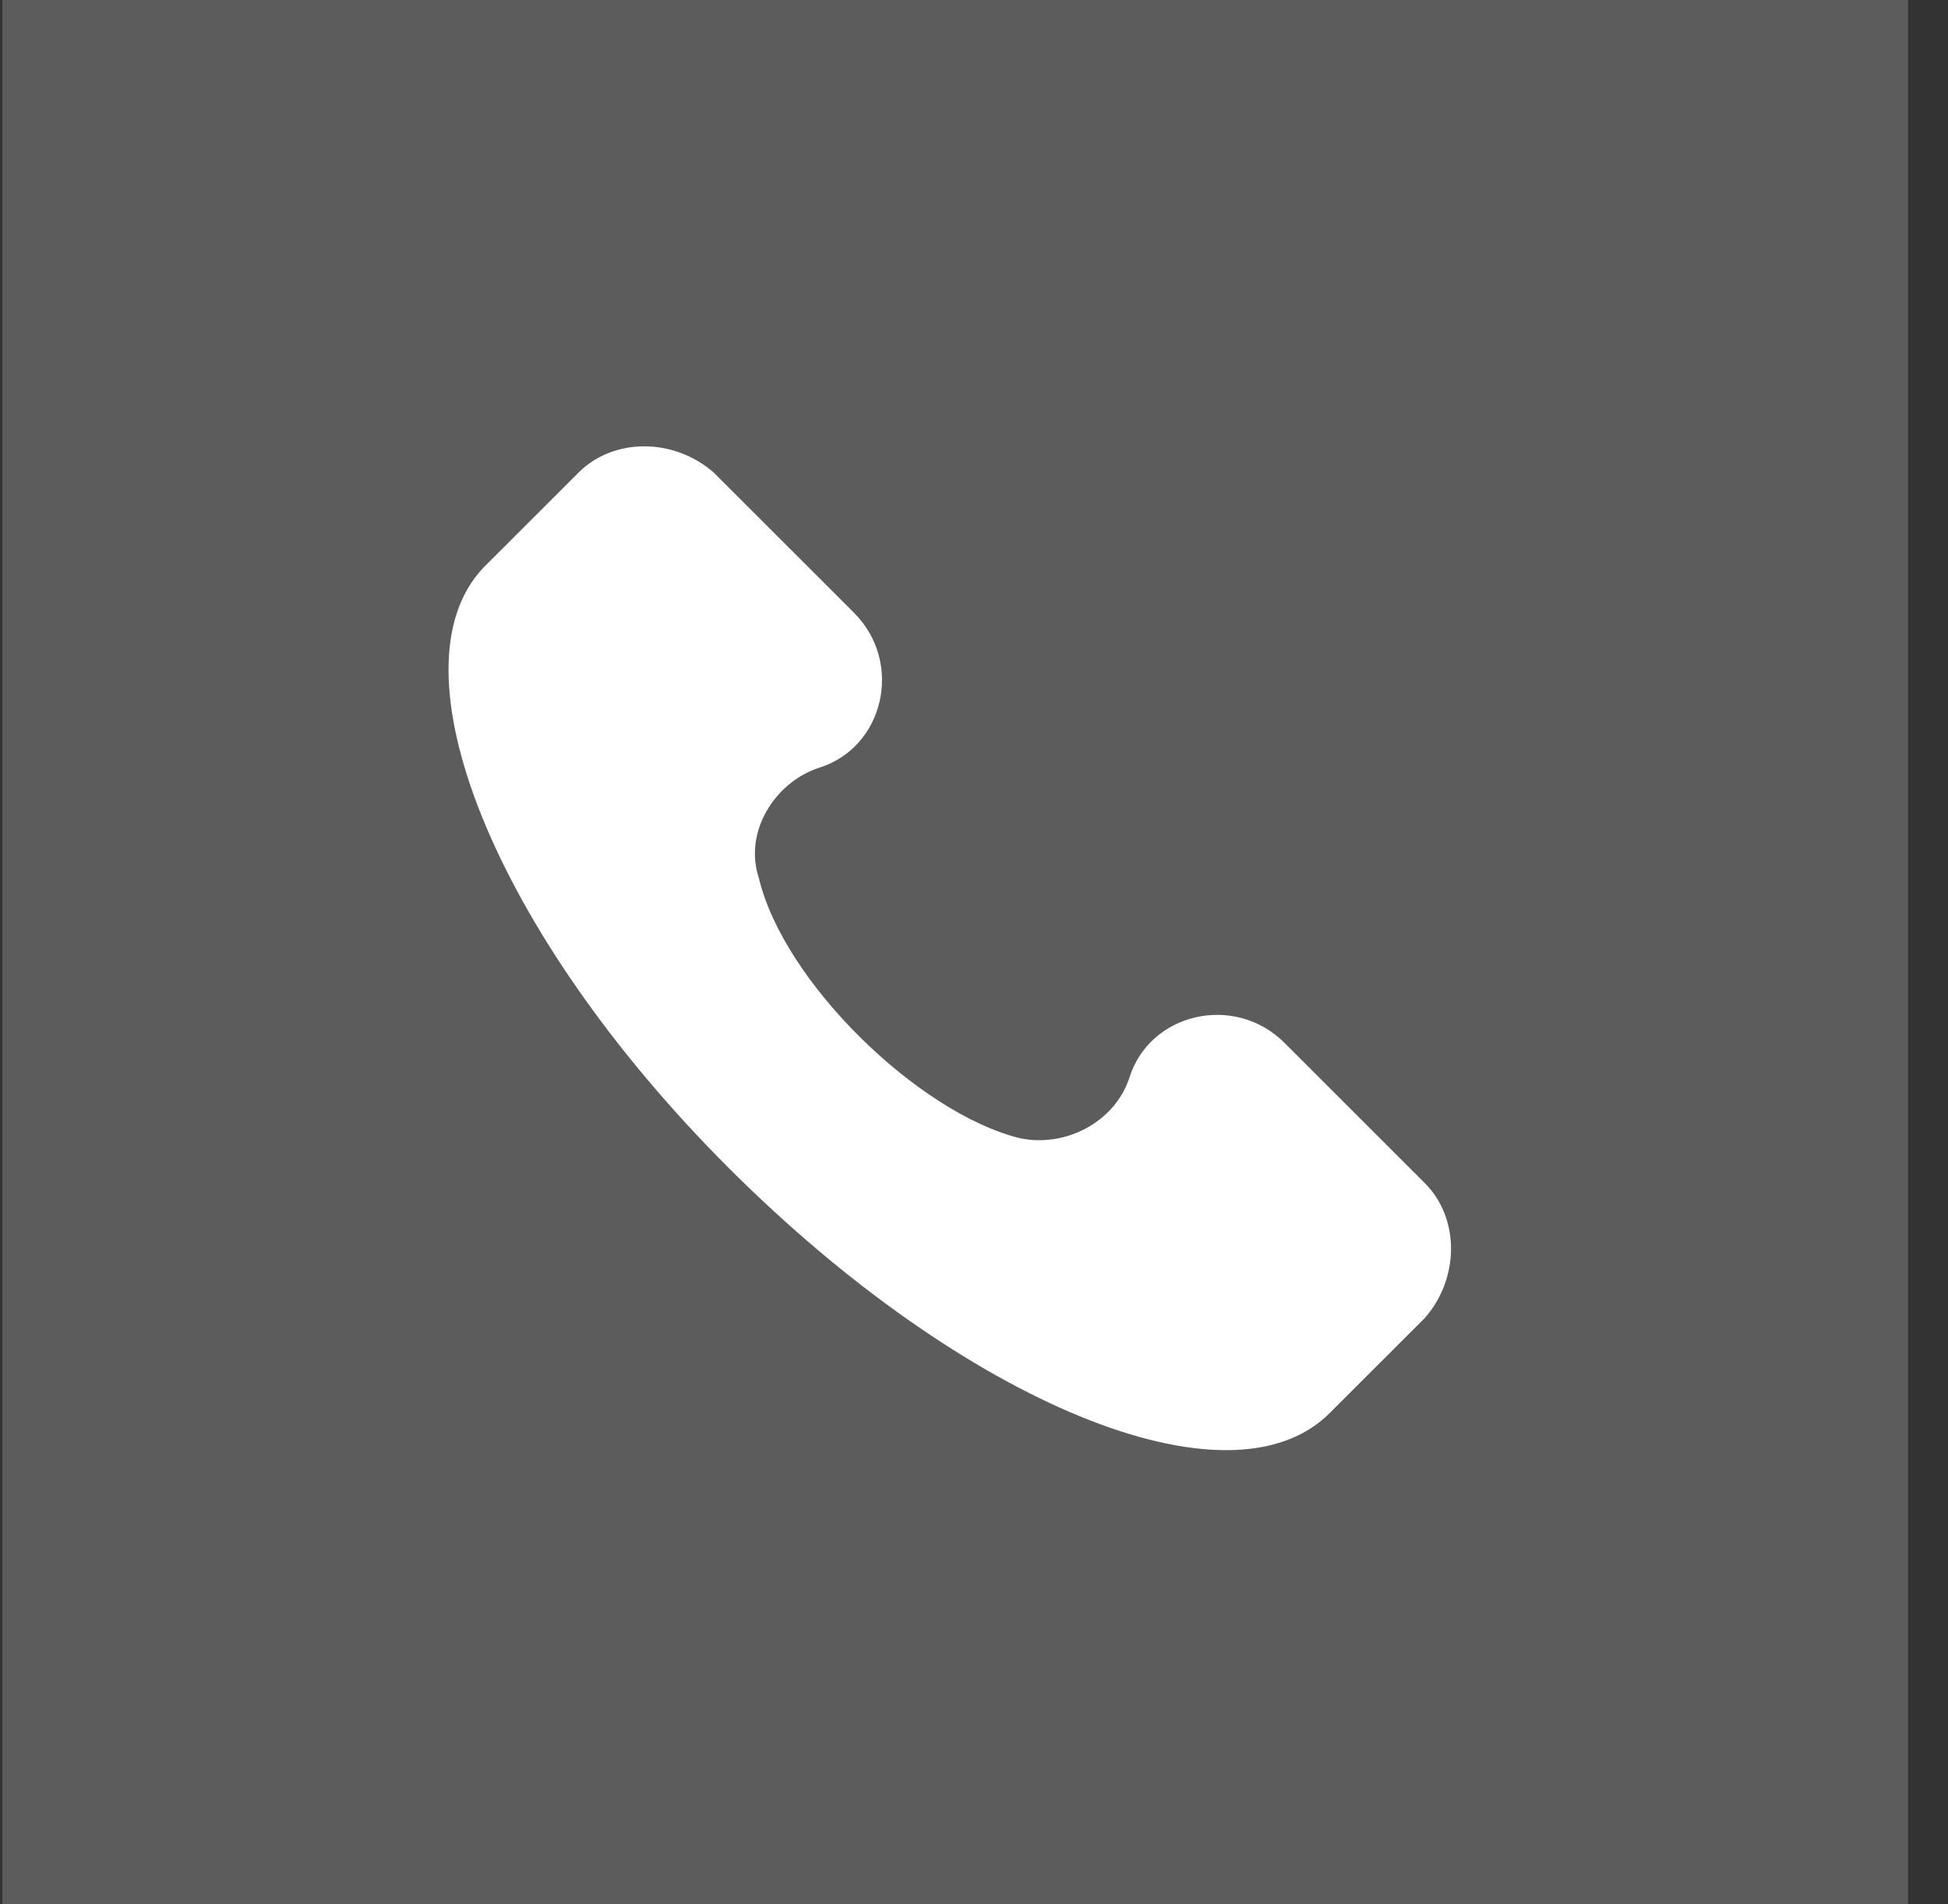 <?xml version="1.0" encoding="UTF-8"?>
<svg xmlns="http://www.w3.org/2000/svg" width="45" height="44" viewBox="0 0 45 44" fill="none">
  <rect x="0" y="0" width="45" height="44" fill="#333333" stroke="none"/>
  <rect opacity="0.2" x="0.052" width="44.026" height="44" fill="white"></rect>
  <path d="M32.912 27.334L29.674 24.097C28.517 22.941 26.551 23.404 26.088 24.907C25.741 25.947 24.584 26.525 23.543 26.294C21.23 25.716 18.107 22.71 17.529 20.283C17.182 19.242 17.876 18.086 18.917 17.74C20.42 17.277 20.883 15.312 19.726 14.156L16.488 10.919C15.562 10.11 14.175 10.11 13.365 10.919L11.167 13.116C8.97 15.428 11.399 21.554 16.835 26.987C22.271 32.42 28.401 34.964 30.714 32.651L32.912 30.455C33.722 29.53 33.722 28.143 32.912 27.334Z" fill="white"></path>
</svg>
